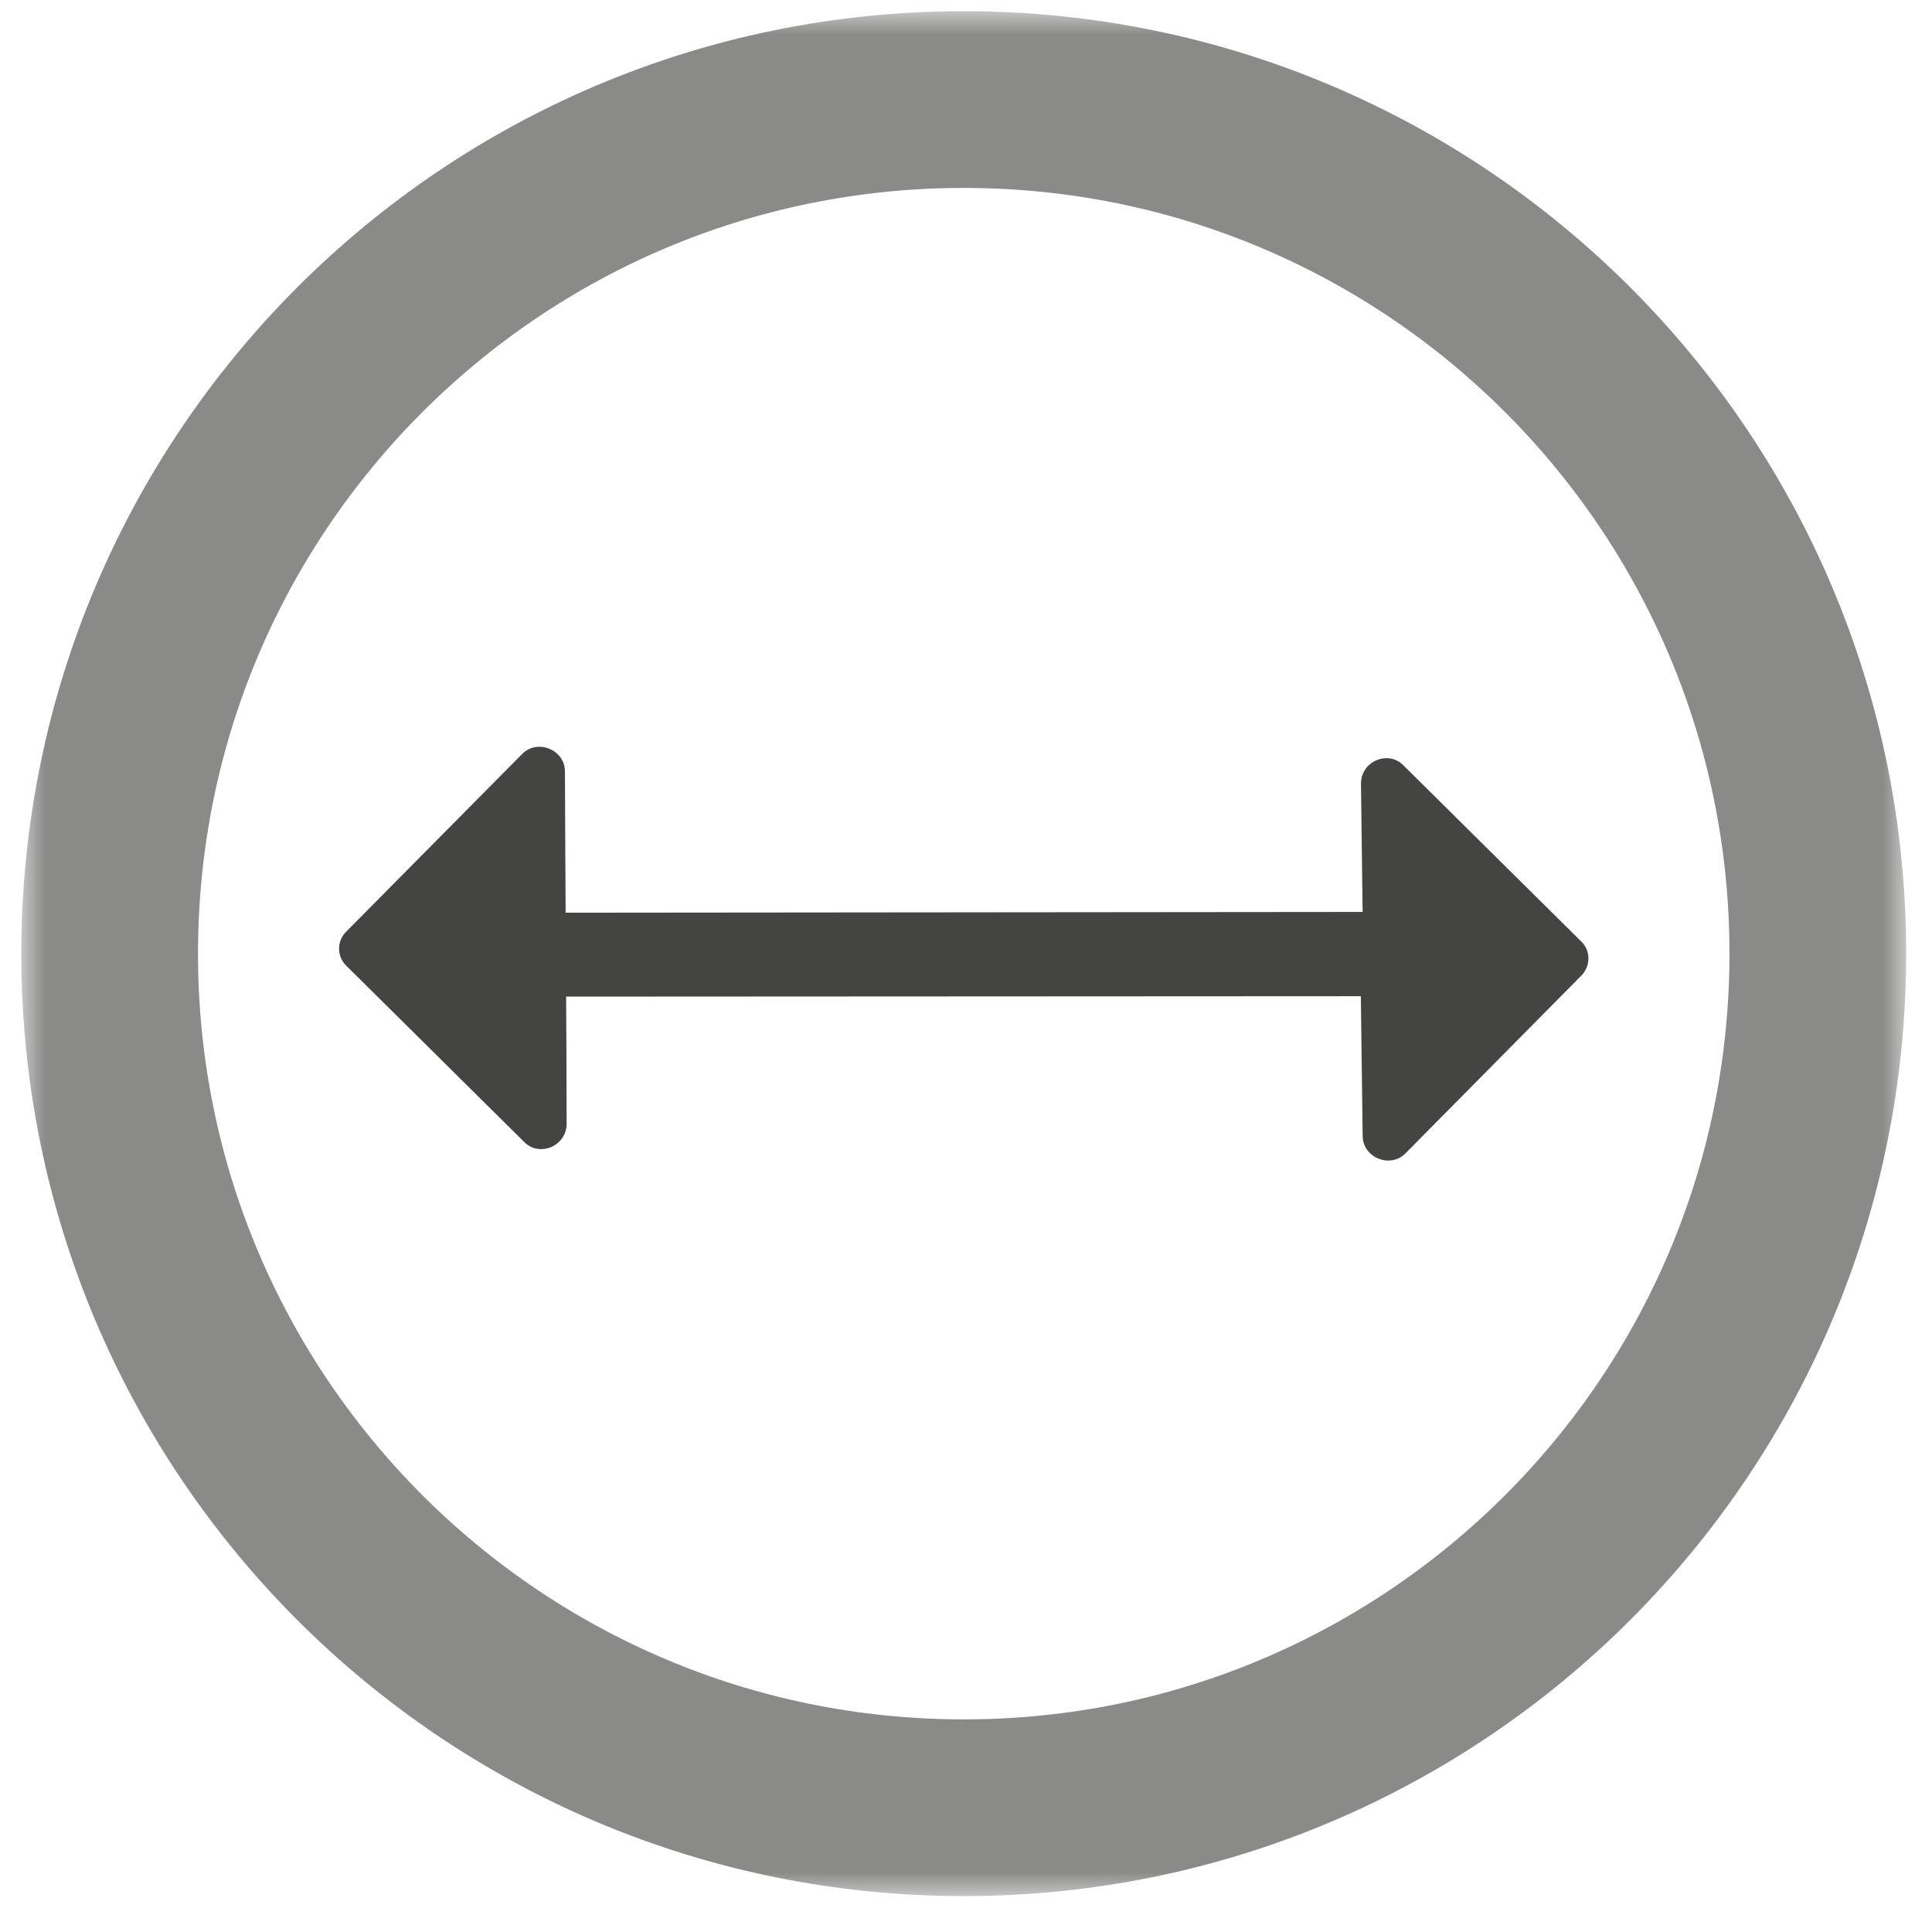 <?xml version="1.0" encoding="UTF-8" standalone="no"?>
<svg width="41px" height="41px" viewBox="0 0 41 41" version="1.1" xmlns="http://www.w3.org/2000/svg" xmlns:xlink="http://www.w3.org/1999/xlink">
    <!-- Generator: Sketch 41.2 (35397) - http://www.bohemiancoding.com/sketch -->
    <title>DimensionDiameter</title>
    <desc>Created with Sketch.</desc>
    <defs>
        <polygon id="path-1" points="0 40 40 40 40 0 0 0"></polygon>
    </defs>
    <g stroke="none" stroke-width="1" fill="none" fill-rule="evenodd">
        <g transform="translate(0.452, 0.238)">
            <g>
                <g transform="translate(20, 20) scale(1, -1) translate(-20, -20) ">
                    <g>
                        <g>
                            <mask id="mask-2" fill="white">
                                <use xlink:href="#path-1"></use>
                            </mask>
                            <g></g>
                            <g mask="url(#mask-2)">
                                <g transform="translate(1.25, 1.25)">
                                    <g transform="translate(5.378, 14.236)">
                                        <path d="M4,8.75 L0.281,4.995 C0.061,4.79 0.059,4.444 0.285,4.242 L4.041,0.52 C4.367,0.186 4.947,0.431 4.945,0.909 L4.94,2.502 L4.916,6.774 L4.909,8.387 C4.904,8.844 4.322,9.08 4,8.75" fill="#444443"></path>
                                    </g>
                                    <g transform="translate(9.375, 14.263)">
                                        <path d="M18.75,0.25 L22.469,4.009 C22.685,4.213 22.688,4.56 22.468,4.756 L18.707,8.482 C18.386,8.814 17.802,8.571 17.805,8.094 L17.84,5.372 L0.791,5.356 L0.755,3.575 L17.802,3.584 L17.841,0.615 C17.844,0.159 18.426,-0.08 18.75,0.25" fill="#444443"></path>
                                    </g>
                                    <g transform="translate(0.625, 0)">
                                        <path d="M36.25,18.75 C36.25,8.74 28.135,0.625 18.125,0.625 C8.115,0.625 0,8.74 0,18.75 C0,28.76 8.115,36.875 18.125,36.875 C28.135,36.875 36.25,28.76 36.25,18.75 Z" stroke="#8A8A89" stroke-width="3.75"></path>
                                    </g>
                                </g>
                            </g>
                        </g>
                    </g>
                </g>
            </g>
        </g>
    </g>
</svg>